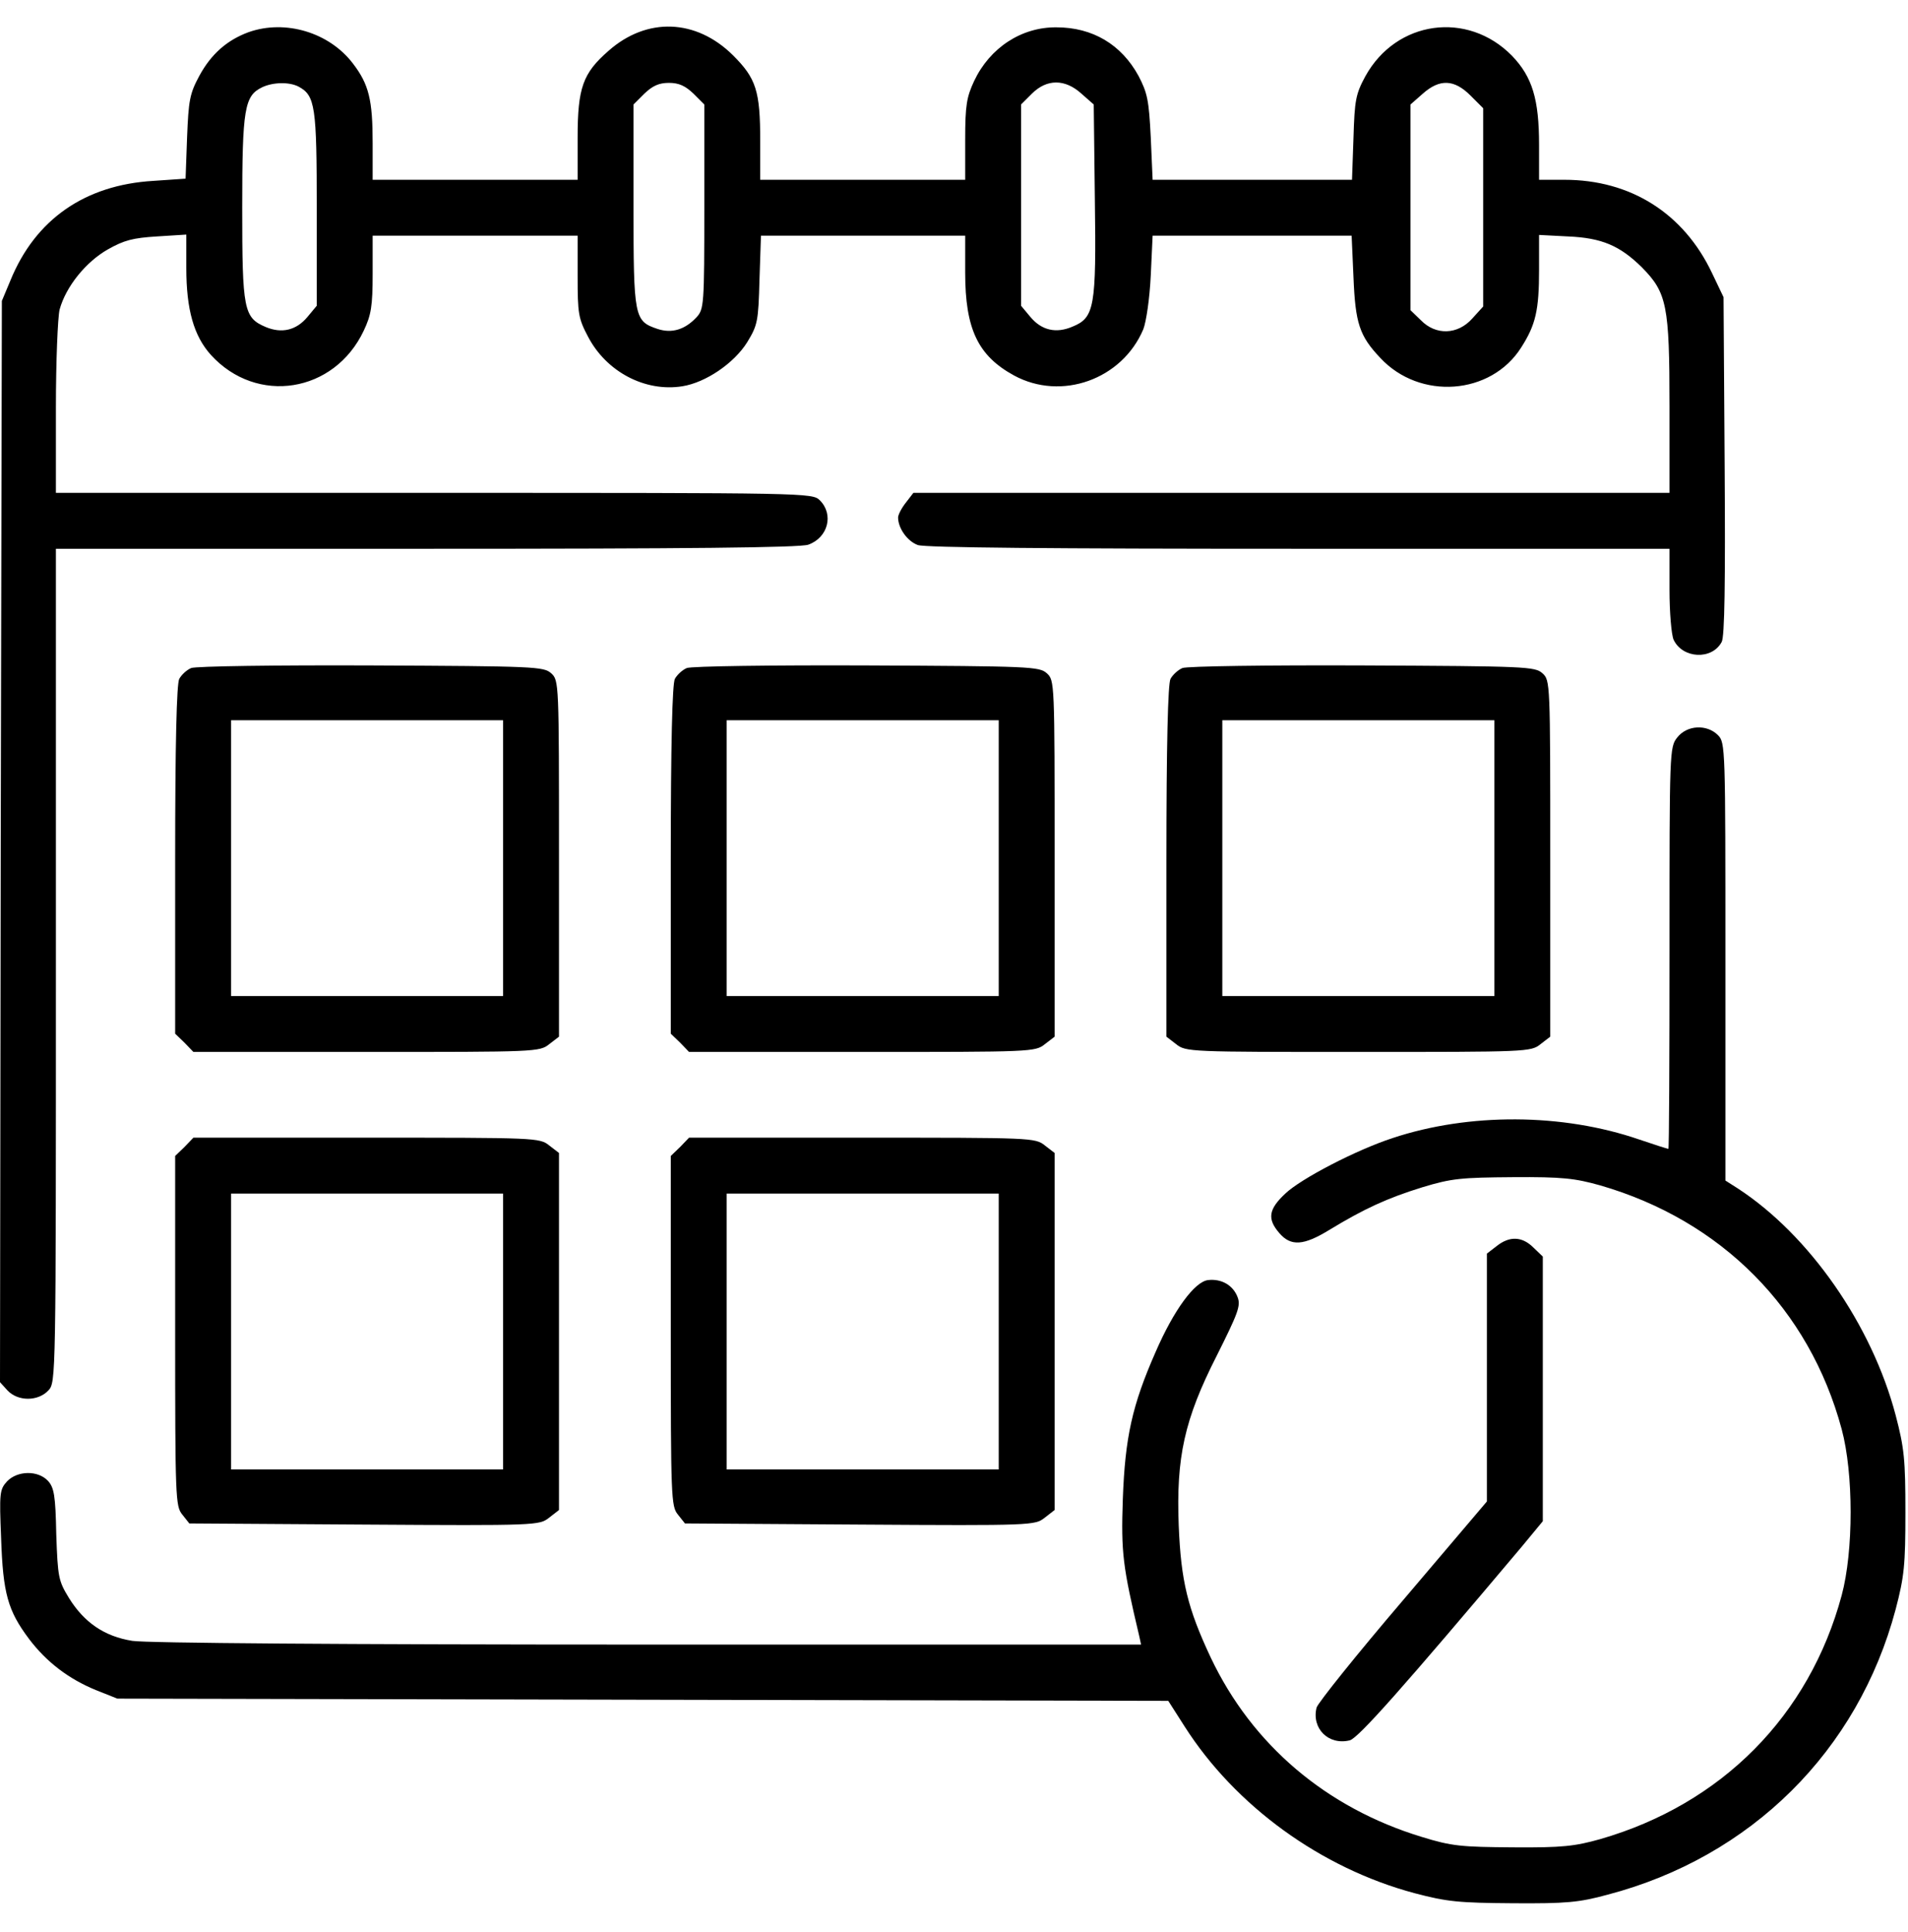 <svg width="80" height="81" viewBox="0 0 80 81" fill="none" xmlns="http://www.w3.org/2000/svg">
<g clip-path="url(#clip0_3364_5359)">
<path d="M10.422 1.349C9.531 1.677 8.859 2.255 8.359 3.177C7.953 3.927 7.906 4.208 7.844 5.755L7.781 7.49L6.422 7.583C3.562 7.755 1.484 9.193 0.438 11.755L0.078 12.615L0.031 35.271L0 57.943L0.312 58.287C0.75 58.755 1.594 58.755 2.031 58.287C2.344 57.943 2.344 57.849 2.344 40.474V23.005H17.875C28.797 23.005 33.531 22.959 33.891 22.834C34.719 22.537 34.969 21.568 34.375 20.974C34.062 20.662 33.859 20.662 18.203 20.662H2.344V17.099C2.344 15.146 2.422 13.287 2.5 12.974C2.766 12.005 3.609 10.974 4.516 10.459C5.203 10.068 5.578 9.974 6.578 9.912L7.812 9.834V11.24C7.812 12.974 8.125 14.084 8.844 14.88C10.766 16.99 14.016 16.474 15.25 13.865C15.562 13.209 15.625 12.834 15.625 11.474V9.88H19.922H24.219V11.584C24.219 13.146 24.25 13.349 24.656 14.115C25.422 15.584 27.047 16.443 28.609 16.193C29.594 16.037 30.781 15.224 31.328 14.349C31.766 13.63 31.797 13.474 31.844 11.724L31.906 9.88H36.188H40.469V11.427C40.469 13.787 41 14.912 42.516 15.74C44.5 16.818 47.047 15.912 47.938 13.802C48.062 13.474 48.203 12.521 48.25 11.552L48.328 9.88H52.5H56.672L56.75 11.63C56.828 13.552 57 14.084 57.875 15.005C59.531 16.787 62.516 16.568 63.781 14.568C64.391 13.615 64.531 13.005 64.531 11.302V9.849L65.75 9.912C67.172 9.974 67.922 10.302 68.844 11.209C69.891 12.271 70 12.802 70 17.021V20.662H54.156H38.297L37.984 21.068C37.797 21.302 37.656 21.584 37.656 21.693C37.656 22.146 38.047 22.693 38.484 22.849C38.797 22.959 44.047 23.005 54.469 23.005H70V24.724C70 25.662 70.078 26.599 70.172 26.818C70.547 27.615 71.781 27.677 72.188 26.912C72.312 26.693 72.344 24.474 72.312 19.521L72.266 12.459L71.781 11.443C70.594 8.943 68.375 7.537 65.594 7.537H64.531V6.083C64.531 4.162 64.25 3.224 63.391 2.333C61.531 0.443 58.547 0.849 57.25 3.193C56.844 3.943 56.797 4.193 56.75 5.771L56.688 7.537H52.5H48.328L48.25 5.755C48.172 4.193 48.109 3.896 47.734 3.177C47.016 1.865 45.812 1.146 44.297 1.146C42.828 1.13 41.5 2.005 40.844 3.396C40.531 4.068 40.469 4.412 40.469 5.849V7.537H36.172H31.875V5.927C31.875 3.802 31.703 3.287 30.734 2.318C29.188 0.787 27.125 0.708 25.516 2.13C24.438 3.068 24.219 3.677 24.219 5.771V7.537H19.922H15.625V6.005C15.625 4.193 15.469 3.537 14.797 2.662C13.812 1.365 11.969 0.802 10.422 1.349ZM12.516 3.63C13.219 4.005 13.281 4.458 13.281 8.771V12.818L12.891 13.287C12.422 13.849 11.812 13.99 11.141 13.709C10.219 13.318 10.156 12.99 10.156 8.709C10.156 4.552 10.25 4.021 10.984 3.662C11.438 3.443 12.125 3.427 12.516 3.63ZM29.078 3.927L29.531 4.38V8.662C29.531 12.802 29.516 12.959 29.203 13.302C28.719 13.818 28.172 13.99 27.562 13.787C26.594 13.459 26.562 13.318 26.562 8.63V4.38L27.016 3.927C27.359 3.599 27.625 3.474 28.047 3.474C28.469 3.474 28.734 3.599 29.078 3.927ZM45.344 3.927L45.859 4.38L45.906 8.365C45.969 12.88 45.891 13.318 44.969 13.693C44.281 13.99 43.672 13.849 43.203 13.287L42.812 12.818V8.599V4.38L43.266 3.927C43.891 3.302 44.656 3.302 45.344 3.927ZM61.656 4.005L62.188 4.537V8.693V12.849L61.734 13.349C61.125 14.037 60.203 14.068 59.578 13.427L59.141 13.005V8.693V4.38L59.656 3.927C60.359 3.302 60.969 3.318 61.656 4.005Z" fill="black"/>
<path d="M8.016 28.005C7.828 28.084 7.609 28.287 7.516 28.459C7.406 28.662 7.344 31.193 7.344 36.052V43.334L7.734 43.709L8.109 44.099H15.359C22.469 44.099 22.625 44.099 23.031 43.771L23.438 43.459V35.99C23.438 28.599 23.438 28.521 23.109 28.224C22.797 27.943 22.422 27.927 15.562 27.896C11.594 27.88 8.203 27.927 8.016 28.005ZM21.094 35.974V41.755H15.391H9.688V35.974V30.193H15.391H21.094V35.974Z" fill="black"/>
<path d="M28.797 28.005C28.609 28.084 28.391 28.287 28.297 28.459C28.188 28.662 28.125 31.193 28.125 36.052V43.334L28.516 43.709L28.891 44.099H36.141C43.25 44.099 43.406 44.099 43.812 43.771L44.219 43.459V35.99C44.219 28.599 44.219 28.521 43.891 28.224C43.578 27.943 43.203 27.927 36.344 27.896C32.375 27.88 28.984 27.927 28.797 28.005ZM41.875 35.974V41.755H36.172H30.469V35.974V30.193H36.172H41.875V35.974Z" fill="black"/>
<path d="M49.578 28.005C49.391 28.084 49.172 28.287 49.078 28.459C48.969 28.662 48.906 31.209 48.906 36.115V43.459L49.312 43.771C49.719 44.099 49.875 44.099 56.953 44.099C64.031 44.099 64.188 44.099 64.594 43.771L65 43.459V35.99C65 28.599 65 28.521 64.672 28.224C64.359 27.943 63.984 27.927 57.125 27.896C53.156 27.88 49.766 27.927 49.578 28.005ZM62.656 35.974V41.755H56.953H51.25V35.974V30.193H56.953H62.656V35.974Z" fill="black"/>
<path d="M70.328 30.912C70 31.318 70 31.474 70 39.74C70 44.38 69.984 48.162 69.953 48.162C69.922 48.162 69.375 47.99 68.734 47.771C65.516 46.662 61.594 46.646 58.391 47.709C56.859 48.209 54.547 49.412 53.891 50.037C53.188 50.693 53.125 51.099 53.641 51.693C54.125 52.255 54.656 52.224 55.75 51.552C57.188 50.677 58.172 50.224 59.641 49.771C60.875 49.396 61.281 49.365 63.438 49.349C65.516 49.334 66.031 49.396 67.094 49.693C72.172 51.162 75.859 54.865 77.219 59.912C77.719 61.771 77.719 65.021 77.219 66.88C75.859 71.927 72.188 75.63 67.094 77.099C66.031 77.396 65.516 77.459 63.438 77.443C61.266 77.427 60.875 77.396 59.609 77.005C55.609 75.787 52.5 73.146 50.766 69.49C49.797 67.427 49.516 66.287 49.422 63.943C49.312 61.099 49.656 59.505 51.016 56.834C51.906 55.052 52.031 54.74 51.891 54.38C51.703 53.88 51.219 53.599 50.656 53.662C50.094 53.724 49.219 54.912 48.453 56.677C47.469 58.912 47.172 60.255 47.078 62.849C47 65.099 47.078 65.677 47.766 68.584L47.844 68.943H27.172C14.375 68.943 6.125 68.88 5.547 68.787C4.375 68.599 3.531 68.021 2.891 66.99C2.453 66.271 2.422 66.13 2.359 64.318C2.328 62.693 2.266 62.365 2.016 62.084C1.594 61.63 0.734 61.646 0.297 62.099C-0.016 62.443 -0.031 62.584 0.047 64.49C0.125 66.802 0.328 67.521 1.219 68.709C1.953 69.677 2.875 70.38 4.016 70.849L4.922 71.209L26.953 71.255L48.984 71.302L49.672 72.38C51.797 75.709 55.391 78.318 59.312 79.365C60.672 79.724 61.156 79.771 63.438 79.787C65.672 79.802 66.203 79.755 67.406 79.427C73.422 77.849 77.906 73.396 79.484 67.459C79.844 66.084 79.891 65.599 79.891 63.396C79.891 61.193 79.844 60.709 79.484 59.334C78.484 55.537 75.859 51.771 72.859 49.818L72.344 49.49V40.302C72.344 31.334 72.344 31.13 72.031 30.818C71.562 30.349 70.734 30.396 70.328 30.912Z" fill="black"/>
<path d="M7.734 48.084L7.344 48.459V55.787C7.344 62.787 7.359 63.146 7.641 63.49L7.938 63.865L15.266 63.912C22.516 63.959 22.609 63.943 23.016 63.63L23.438 63.302V55.818V48.334L23.031 48.021C22.625 47.693 22.469 47.693 15.359 47.693H8.109L7.734 48.084ZM21.094 55.818V61.599H15.391H9.688V55.818V50.037H15.391H21.094V55.818Z" fill="black"/>
<path d="M28.516 48.084L28.125 48.459V55.787C28.125 62.787 28.141 63.146 28.422 63.49L28.719 63.865L36.047 63.912C43.297 63.959 43.391 63.943 43.797 63.63L44.219 63.302V55.818V48.334L43.812 48.021C43.406 47.693 43.25 47.693 36.141 47.693H28.891L28.516 48.084ZM41.875 55.818V61.599H36.172H30.469V55.818V50.037H36.172H41.875V55.818Z" fill="black"/>
<path d="M62.75 52.24L62.344 52.552V57.755V62.943L58.828 67.083C56.891 69.349 55.266 71.38 55.203 71.583C54.984 72.458 55.703 73.177 56.594 72.958C56.953 72.865 58.859 70.708 63.797 64.849L64.688 63.771V58.224V52.677L64.297 52.302C63.828 51.833 63.297 51.802 62.75 52.24Z" fill="black"/>
</g>
<defs>
<clipPath id="clip0_3364_5359">
<rect width="80" height="80" fill="white" transform="translate(0 0.505)"/>
</clipPath>
</defs>
</svg>
